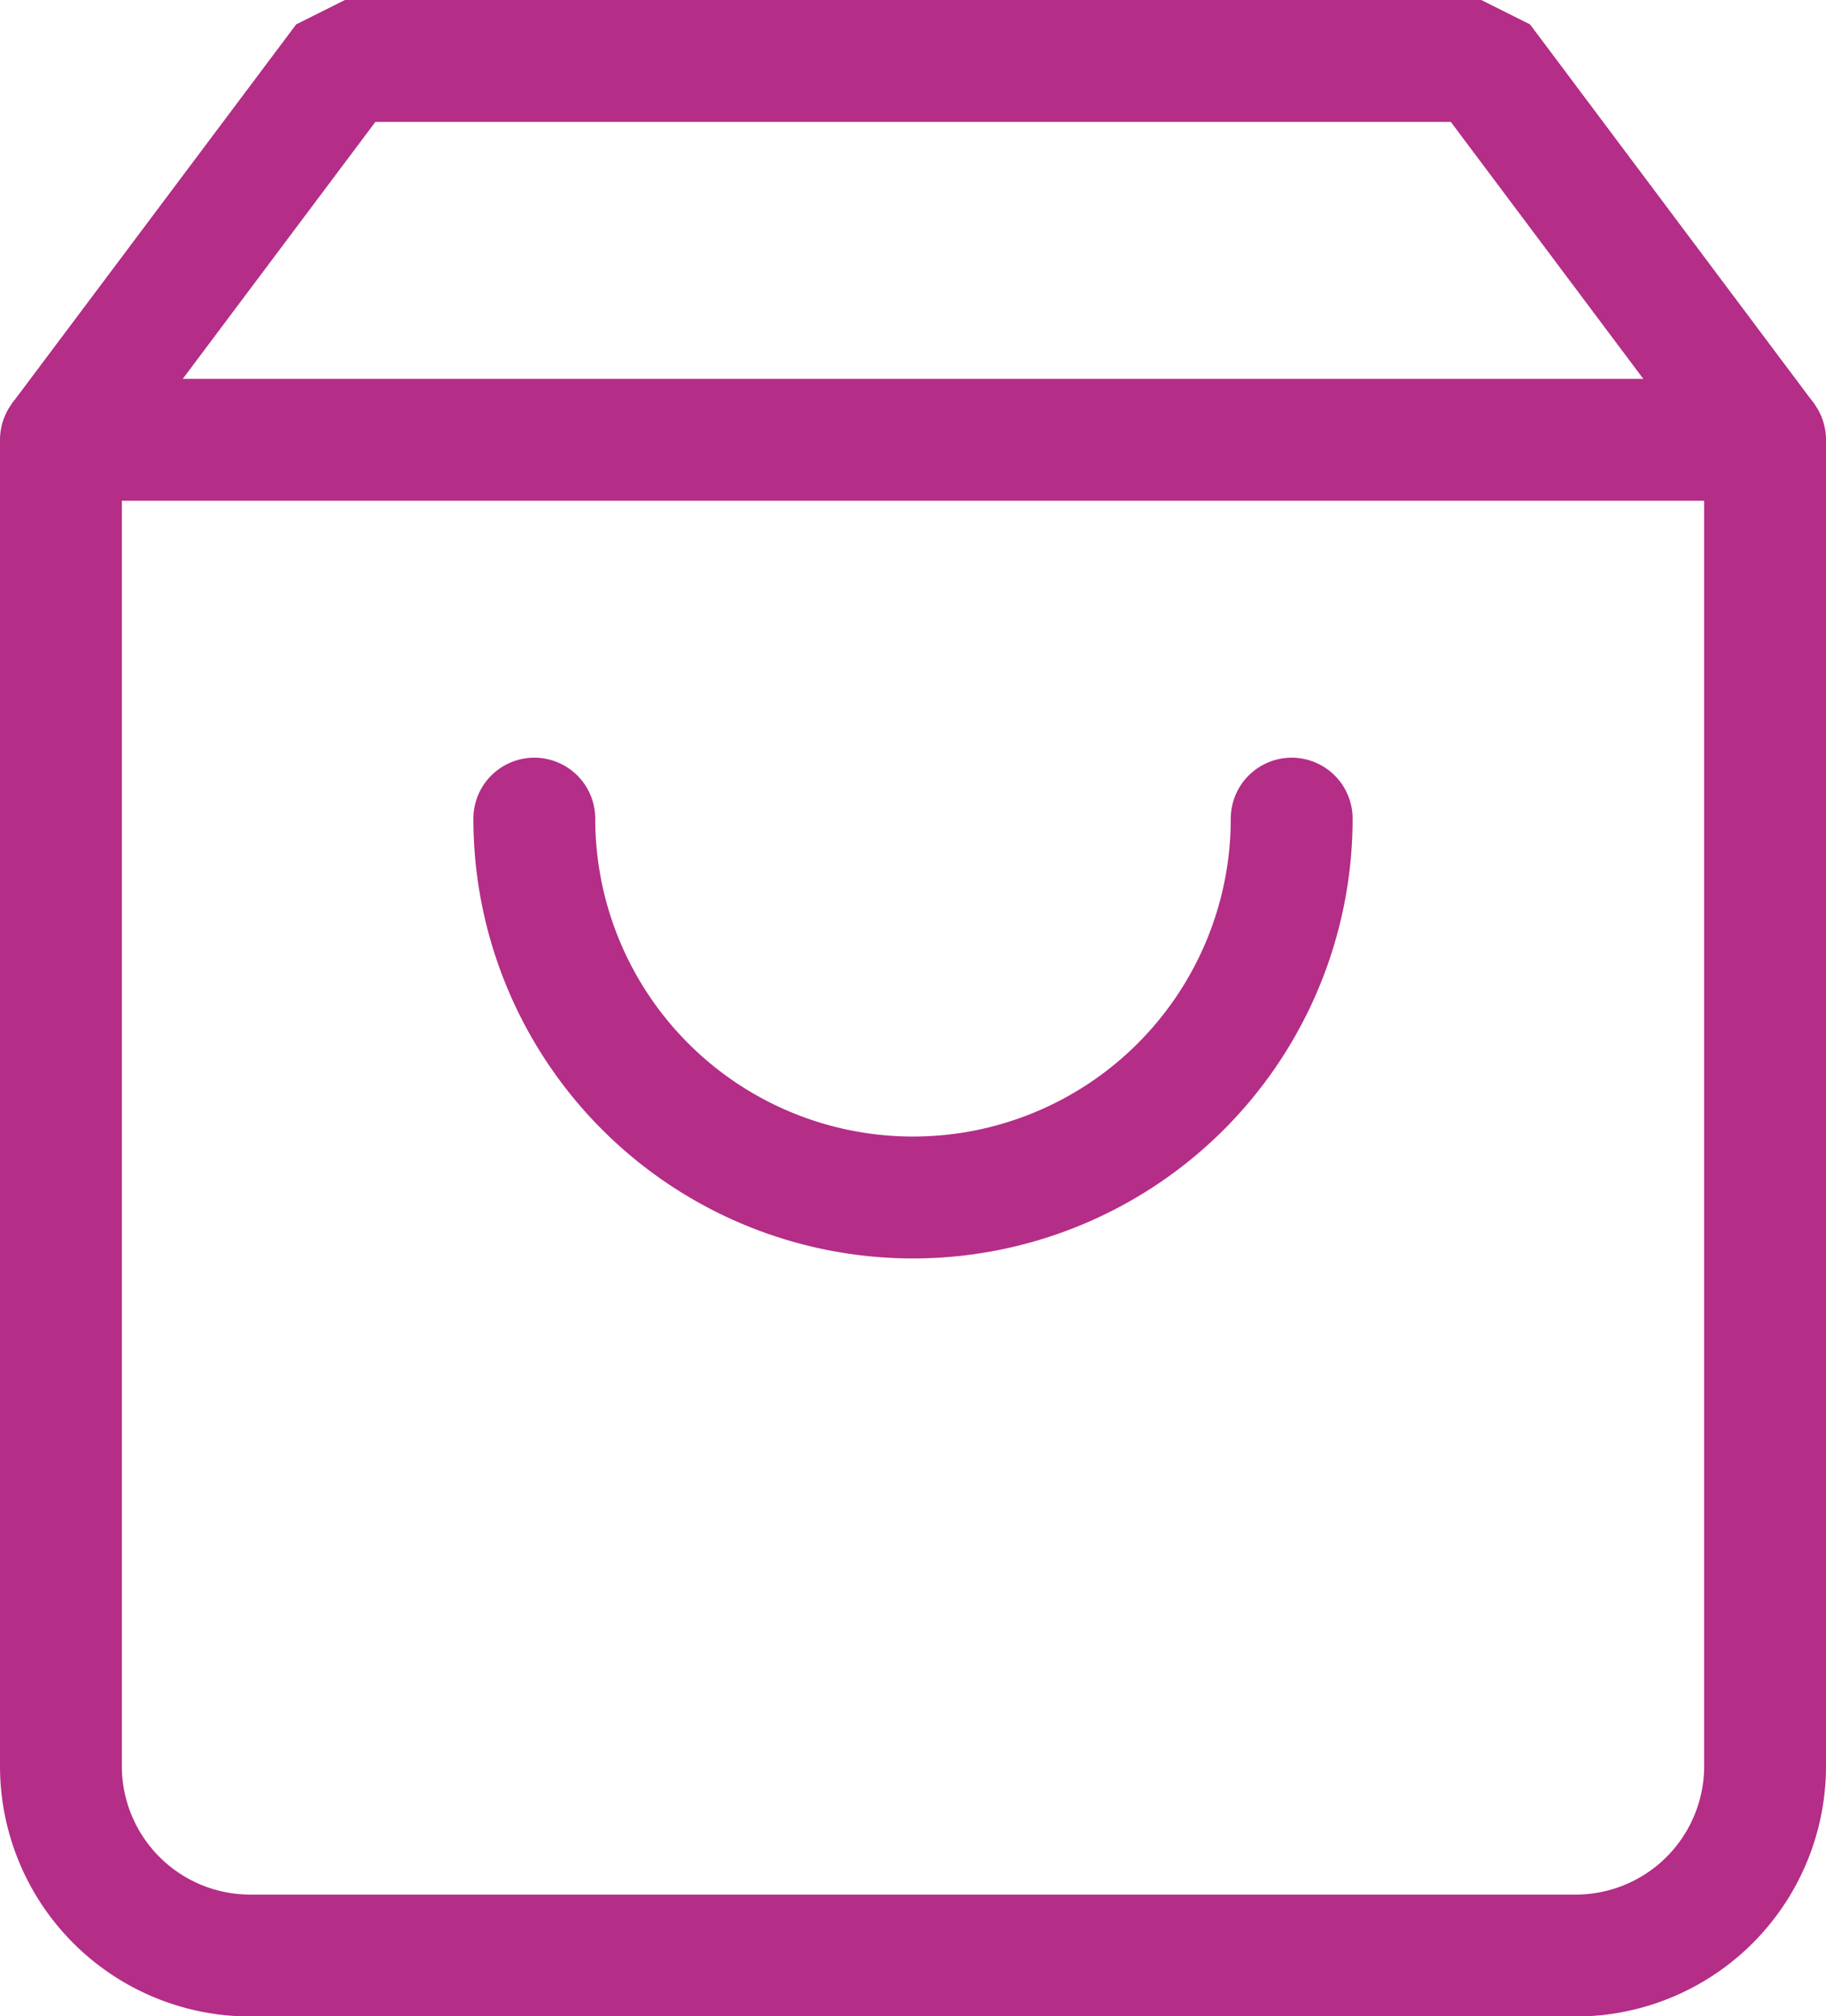 <svg xmlns="http://www.w3.org/2000/svg" width="26.226" height="28.945" viewBox="0 0 26.226 28.945">
  <g id="icon-cart" transform="translate(-2.125 -1.125)">
    <path id="Path_13" data-name="Path 13" d="M7.079,2,3,7.439V26.476A2.72,2.72,0,0,0,5.72,29.2H24.756a2.72,2.72,0,0,0,2.72-2.72V7.439L23.4,2Z" transform="translate(0)" fill="none" stroke="#b42d87" stroke-linecap="round" stroke-linejoin="bevel" stroke-width="1.75"/>
    <line id="Line_11" data-name="Line 11" x2="24.476" transform="translate(3 7.439)" fill="none" stroke="#b42d87" stroke-linecap="round" stroke-linejoin="round" stroke-width="1.75"/>
    <path id="Path_14" data-name="Path 14" d="M18.878,10A5.439,5.439,0,0,1,8,10" transform="translate(1.799 2.878)" fill="none" stroke="#b42d87" stroke-linecap="round" stroke-linejoin="bevel" stroke-width="1.75"/>
  </g>
</svg>
